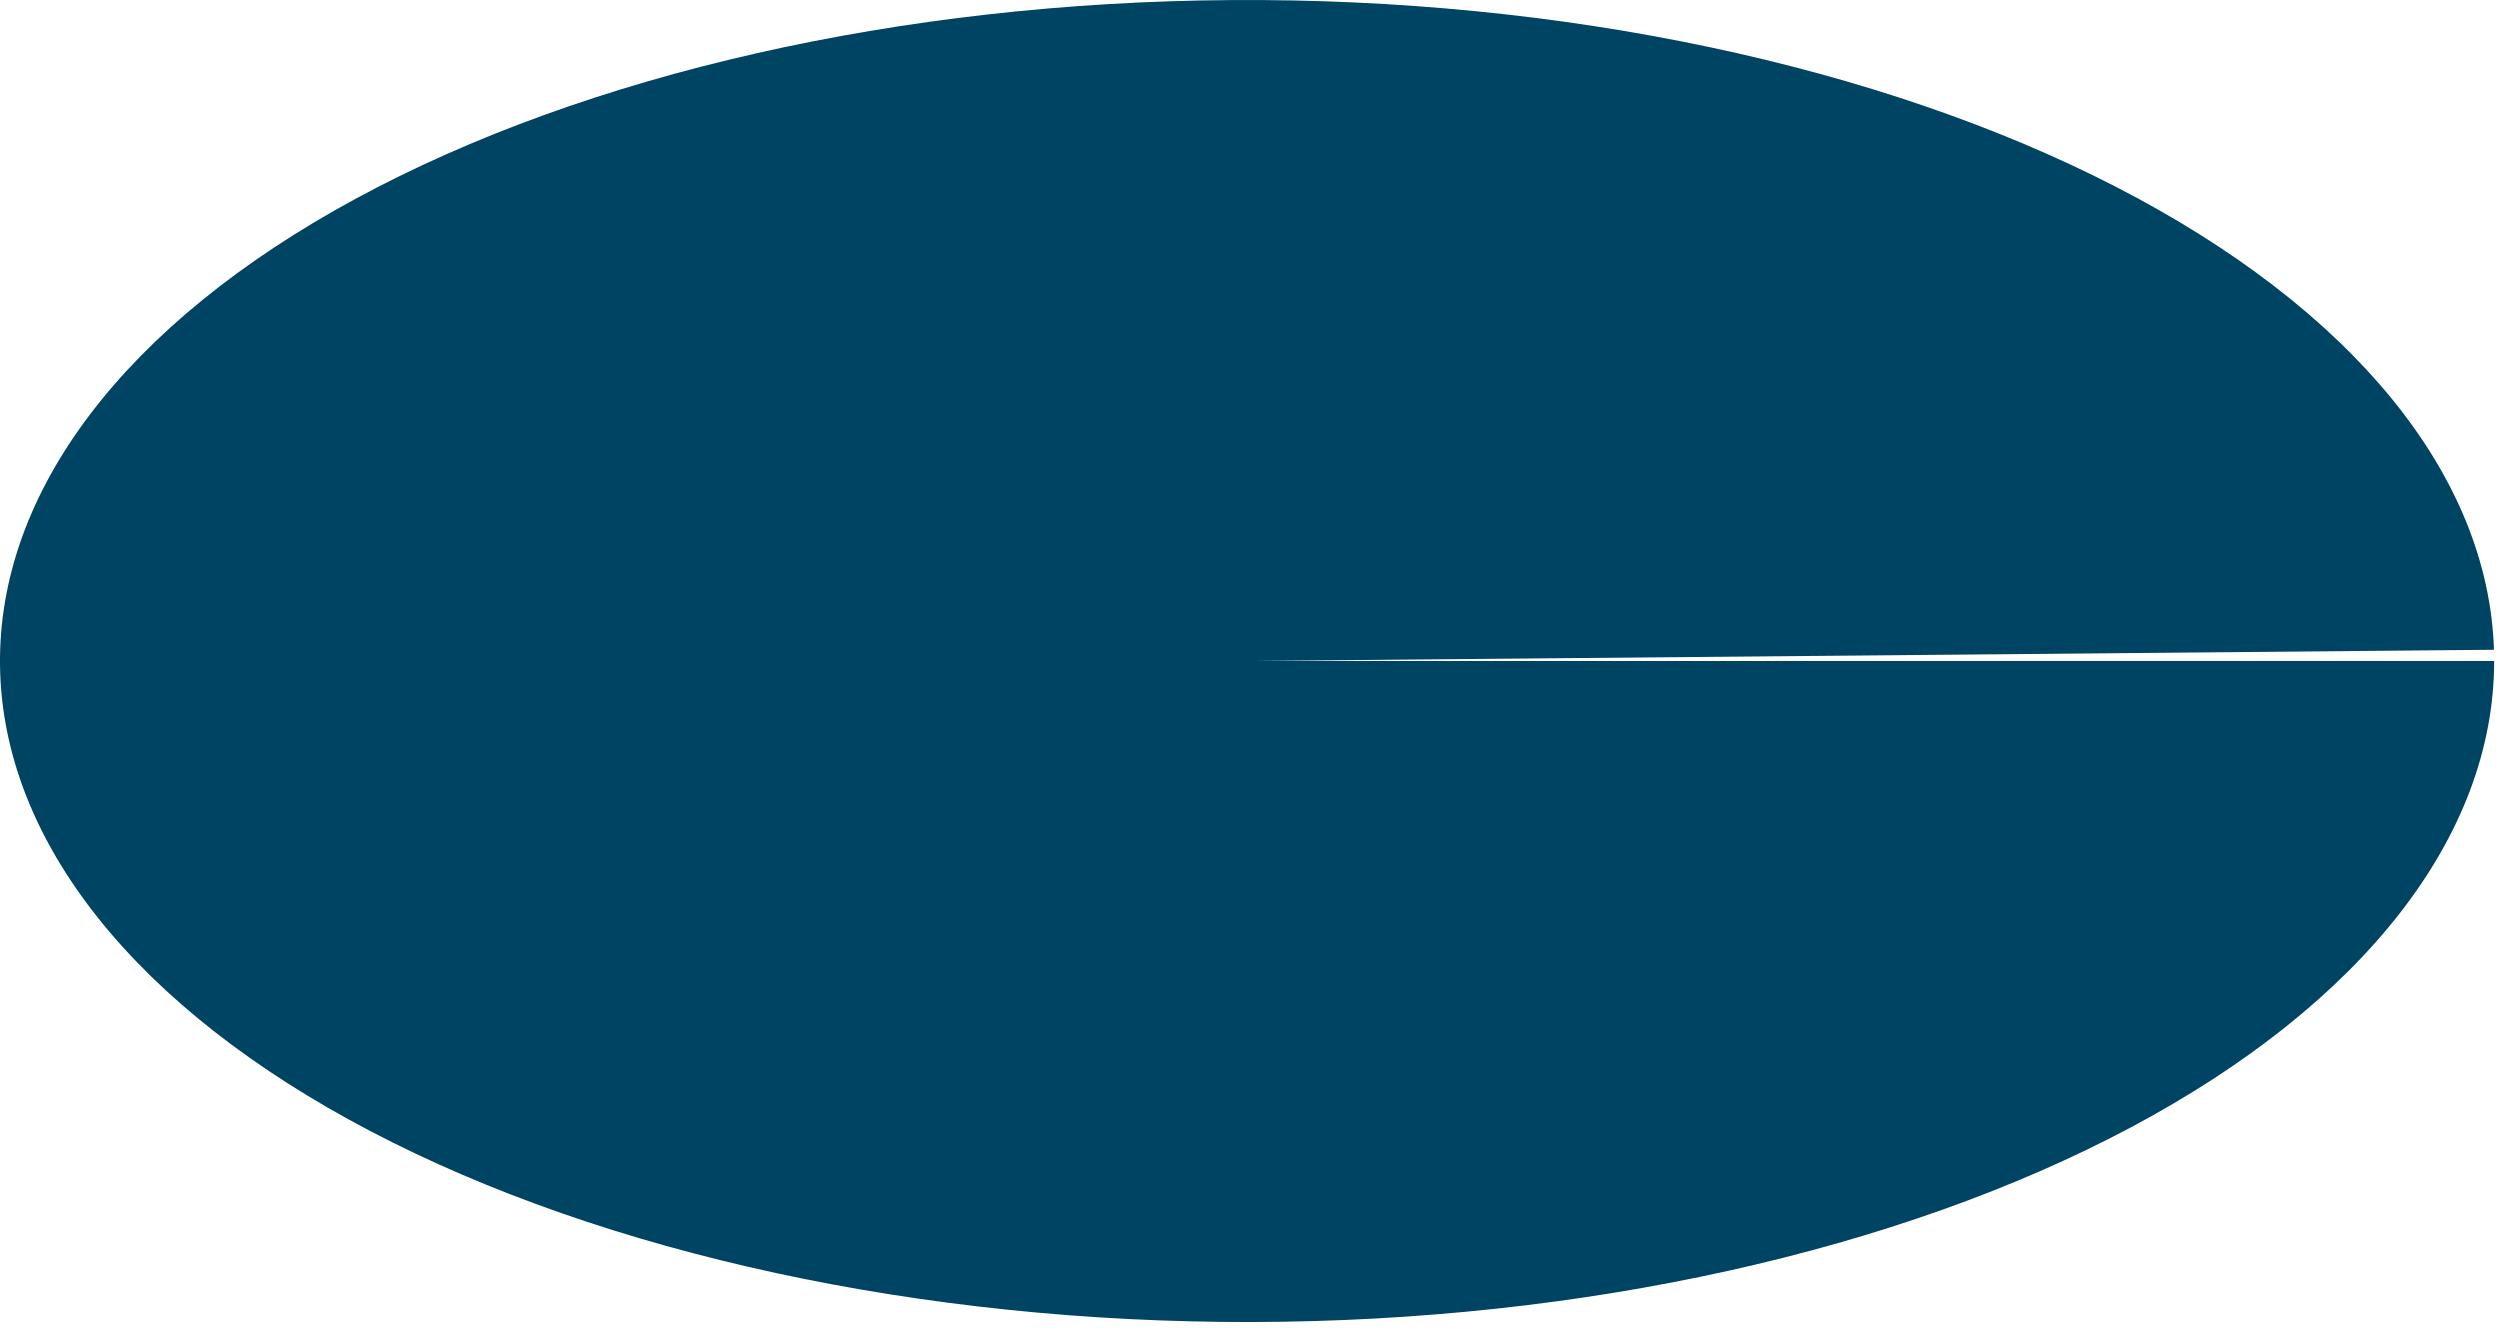 <?xml version="1.0" encoding="utf-8"?>
<svg xmlns="http://www.w3.org/2000/svg" fill="none" height="100%" overflow="visible" preserveAspectRatio="none" style="display: block;" viewBox="0 0 73 39" width="100%">
<path d="M72.829 19.302C72.829 24.407 69.014 29.303 62.218 32.921C55.422 36.538 46.2 38.581 36.569 38.603C26.939 38.625 17.684 36.623 10.831 33.037C3.977 29.45 0.083 24.571 0.001 19.466C-0.081 14.361 3.656 9.447 10.393 5.799C17.13 2.151 26.319 0.067 35.949 0.002C45.579 -0.064 54.866 1.896 61.777 5.451C68.688 9.007 72.66 13.869 72.824 18.973L36.414 19.302H72.829Z" fill="#004463" id="Ellipse 14"/>
</svg>